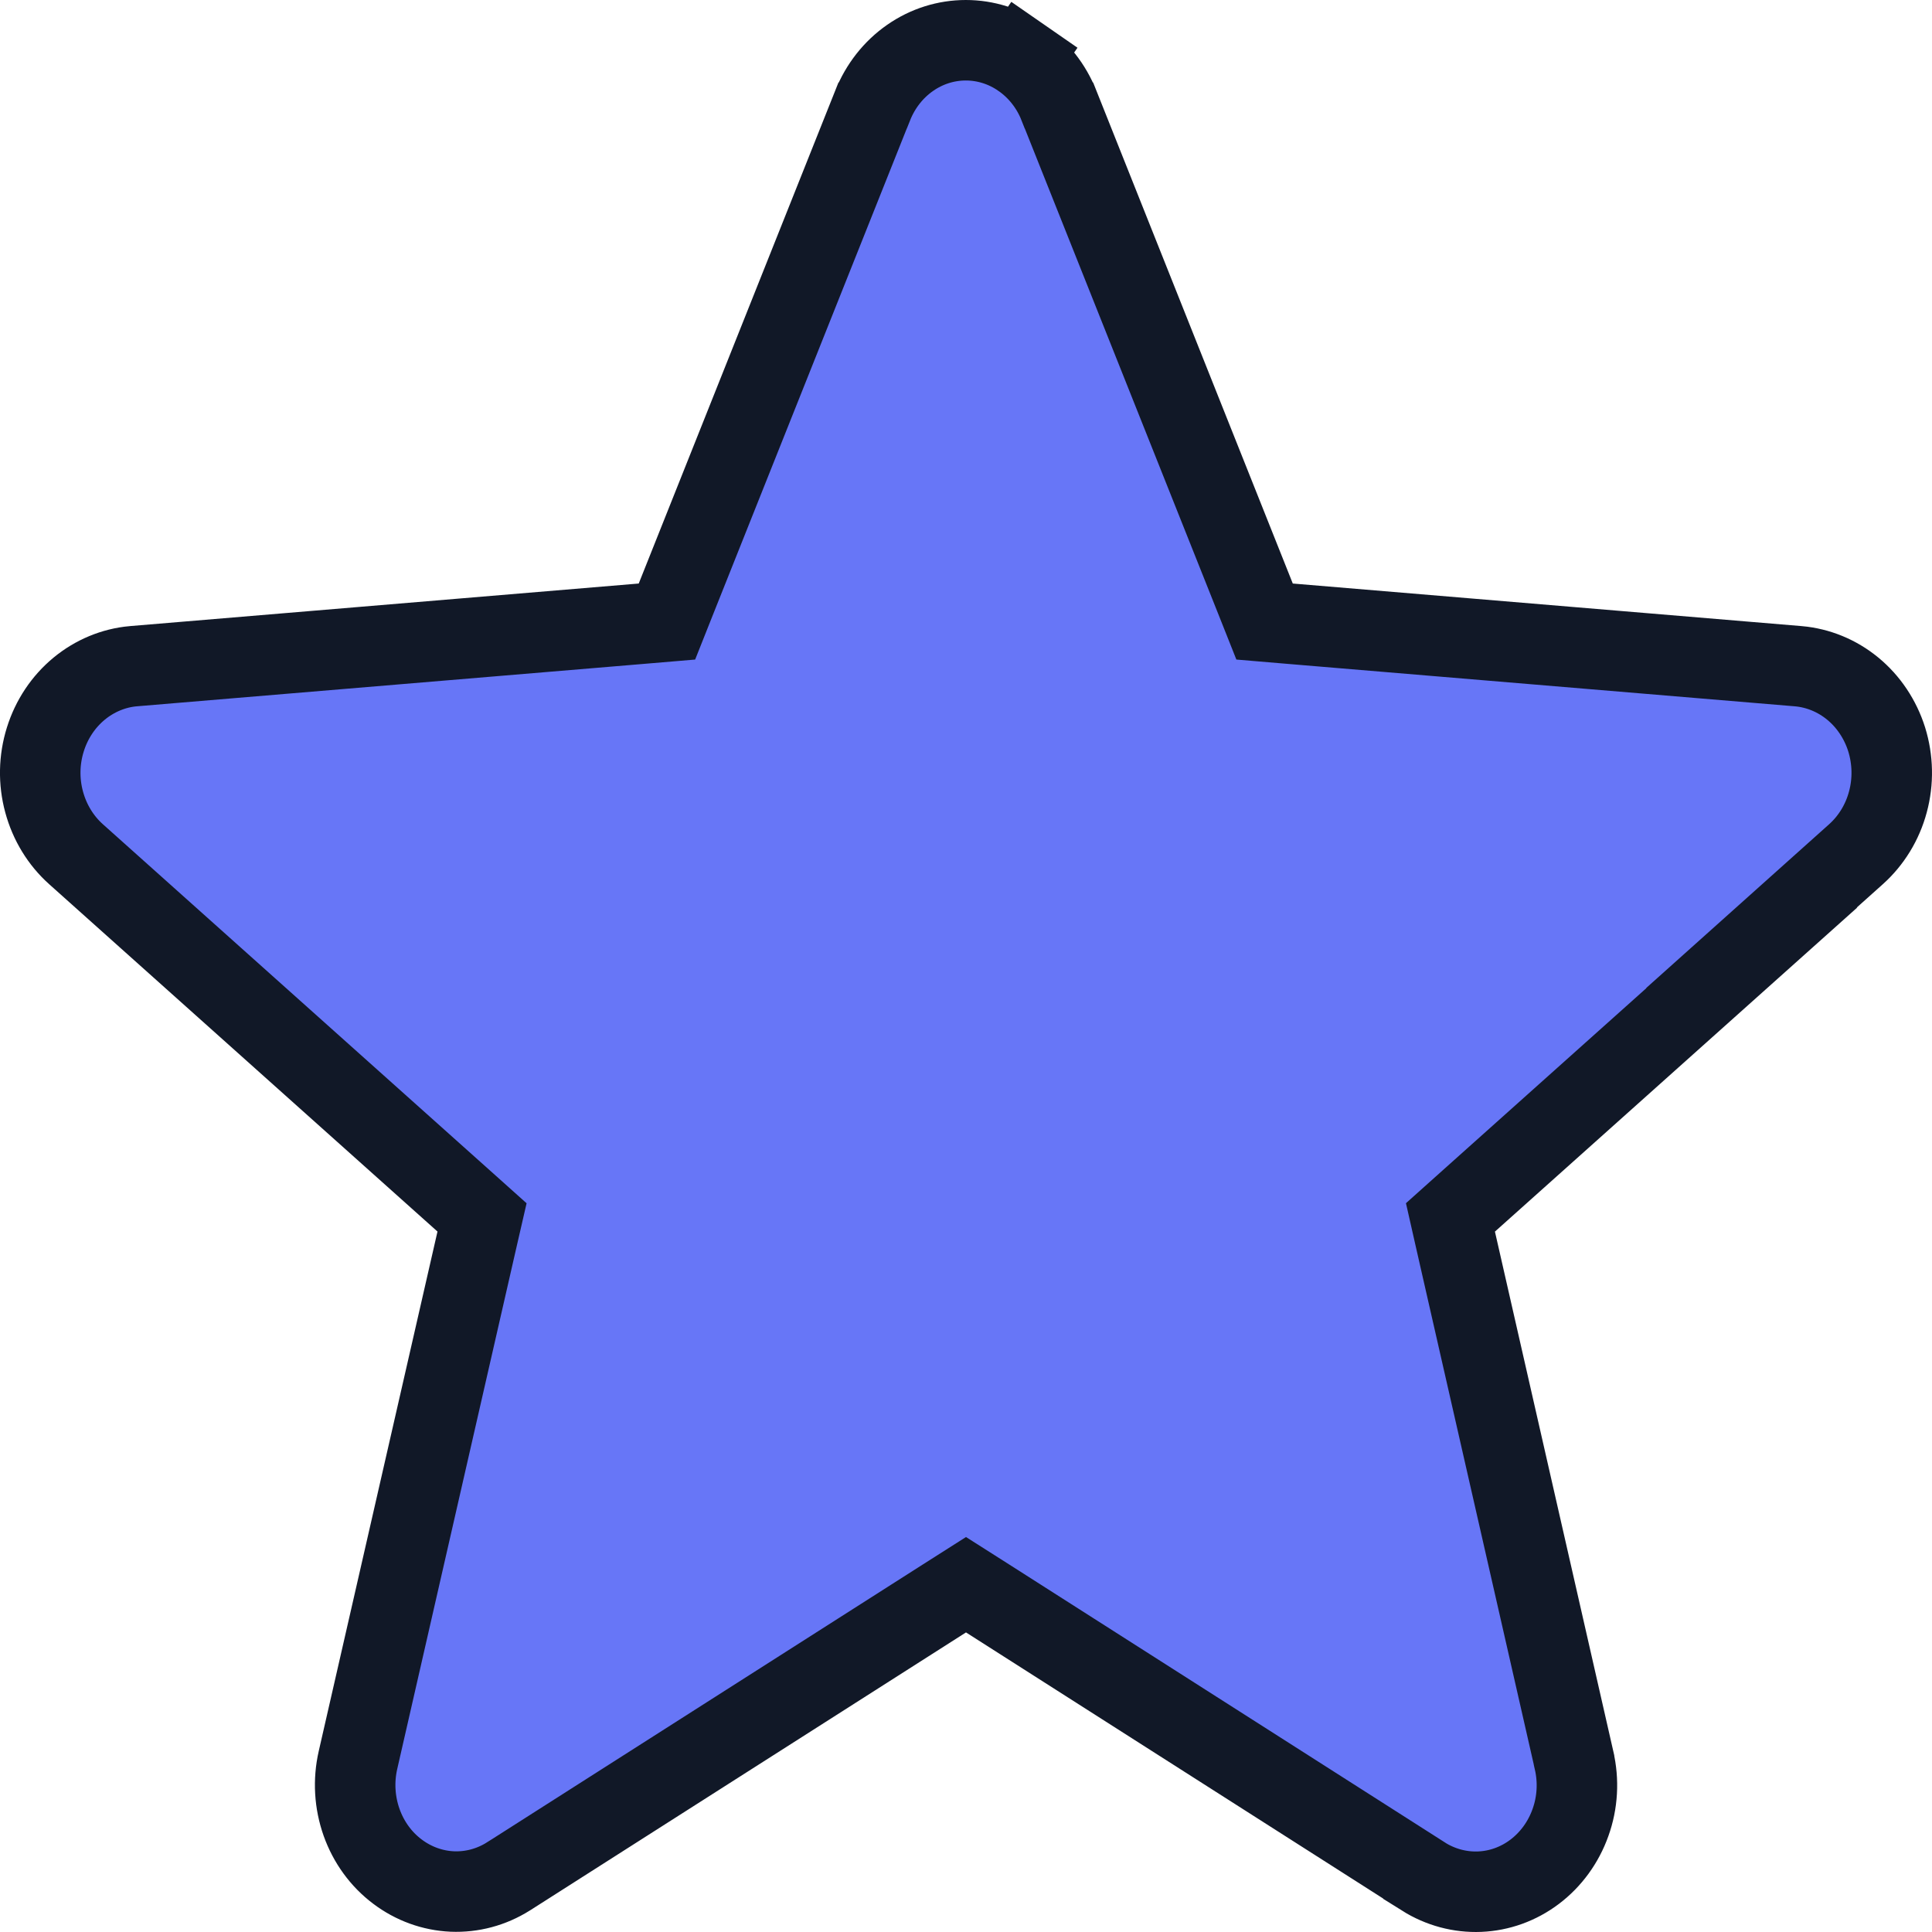 <svg width="24" height="24" viewBox="0 0 24 24" fill="none" xmlns="http://www.w3.org/2000/svg">
<path d="M21.757 11.774L21.762 11.774L18.238 14.926L18.018 15.123L18.083 15.41L19.553 21.863L19.553 21.865C19.613 22.122 19.598 22.393 19.509 22.64C19.421 22.888 19.265 23.1 19.064 23.252C18.863 23.404 18.625 23.489 18.381 23.499C18.137 23.509 17.894 23.444 17.682 23.311C17.682 23.31 17.682 23.31 17.682 23.31L12.269 19.857L12 19.686L11.731 19.857L6.317 23.309C6.316 23.31 6.316 23.31 6.315 23.31C6.104 23.443 5.862 23.507 5.618 23.497C5.374 23.486 5.137 23.401 4.936 23.249C4.735 23.098 4.58 22.886 4.492 22.639C4.404 22.391 4.388 22.122 4.447 21.864L4.447 21.864L5.922 15.41L5.988 15.123L5.768 14.926L0.944 10.611C0.944 10.611 0.944 10.611 0.944 10.611C0.755 10.442 0.617 10.217 0.548 9.962C0.479 9.708 0.484 9.438 0.563 9.186C0.641 8.935 0.788 8.716 0.983 8.555C1.177 8.395 1.411 8.298 1.654 8.276C1.654 8.276 1.655 8.276 1.655 8.276L7.977 7.747L8.285 7.721L8.399 7.434L10.839 1.313L10.84 1.312C10.937 1.068 11.1 0.862 11.306 0.719C11.512 0.575 11.753 0.5 11.998 0.5C12.242 0.5 12.483 0.575 12.689 0.719L12.974 0.308L12.689 0.719C12.895 0.862 13.059 1.068 13.155 1.312L13.156 1.313L15.595 7.434L15.709 7.721L16.017 7.747L22.34 8.276C22.341 8.276 22.341 8.276 22.341 8.276C22.585 8.298 22.819 8.393 23.015 8.554C23.21 8.714 23.358 8.934 23.437 9.185C23.515 9.437 23.521 9.707 23.452 9.962C23.384 10.217 23.244 10.443 23.055 10.612L21.757 11.774Z" fill="#6776F7" stroke="#111827"/>
</svg>
